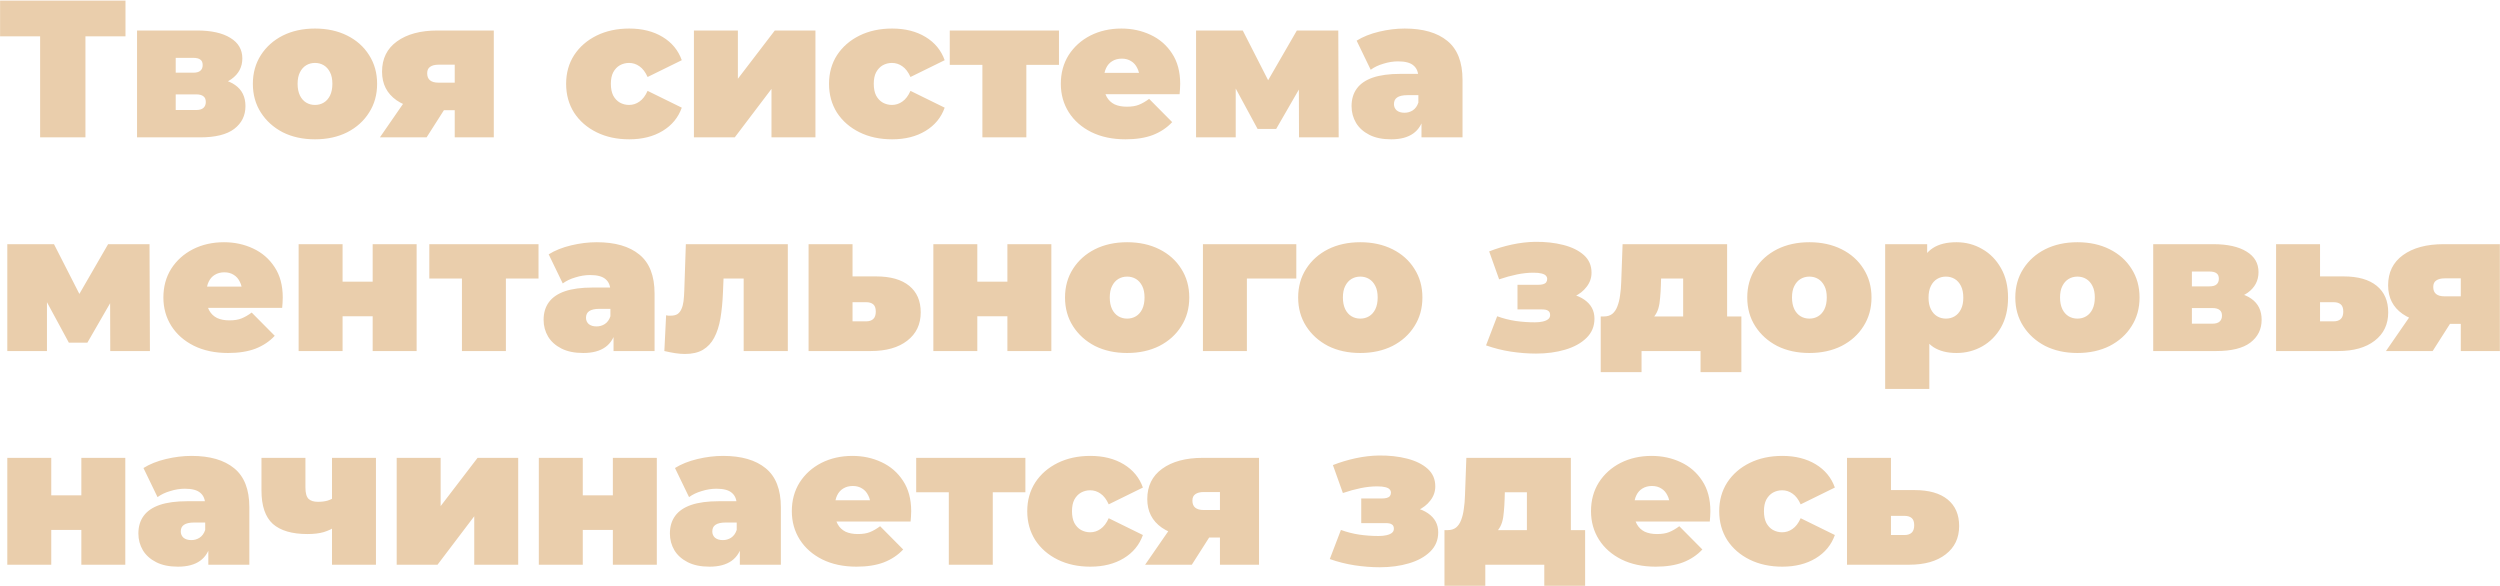 <?xml version="1.0" encoding="UTF-8"?> <svg xmlns="http://www.w3.org/2000/svg" width="819" height="192" viewBox="0 0 819 192" fill="none"><path d="M13.144 45V8.648L16.408 11.912H0.024V0.2H41.112V11.912H24.728L27.992 8.648V45H13.144ZM44.892 45V9.992H64.54C69.233 9.992 72.881 10.803 75.484 12.424C78.087 14.003 79.388 16.243 79.388 19.144C79.388 21.96 78.193 24.221 75.804 25.928C73.415 27.592 70.193 28.424 66.14 28.424L67.228 25.48C71.537 25.48 74.801 26.269 77.02 27.848C79.281 29.427 80.412 31.731 80.412 34.76C80.412 37.875 79.175 40.371 76.7 42.248C74.268 44.083 70.556 45 65.564 45H44.892ZM57.564 36.04H64.284C65.351 36.04 66.14 35.805 66.652 35.336C67.164 34.867 67.42 34.227 67.42 33.416C67.42 32.563 67.164 31.944 66.652 31.56C66.14 31.133 65.351 30.92 64.284 30.92H57.564V36.04ZM57.564 23.816H63.26C64.369 23.816 65.159 23.603 65.628 23.176C66.14 22.749 66.396 22.131 66.396 21.32C66.396 20.467 66.14 19.869 65.628 19.528C65.159 19.144 64.369 18.952 63.26 18.952H57.564V23.816ZM103.19 45.64C99.222 45.64 95.702 44.872 92.63 43.336C89.601 41.757 87.211 39.603 85.462 36.872C83.713 34.141 82.838 31.005 82.838 27.464C82.838 23.923 83.713 20.787 85.462 18.056C87.211 15.325 89.601 13.192 92.63 11.656C95.702 10.12 99.222 9.352 103.19 9.352C107.158 9.352 110.678 10.12 113.75 11.656C116.822 13.192 119.211 15.325 120.918 18.056C122.667 20.787 123.542 23.923 123.542 27.464C123.542 31.005 122.667 34.141 120.918 36.872C119.211 39.603 116.822 41.757 113.75 43.336C110.678 44.872 107.158 45.64 103.19 45.64ZM103.19 34.376C104.257 34.376 105.217 34.12 106.07 33.608C106.923 33.096 107.606 32.328 108.118 31.304C108.63 30.237 108.886 28.957 108.886 27.464C108.886 25.928 108.63 24.669 108.118 23.688C107.606 22.664 106.923 21.896 106.07 21.384C105.217 20.872 104.257 20.616 103.19 20.616C102.123 20.616 101.163 20.872 100.31 21.384C99.457 21.896 98.774 22.664 98.262 23.688C97.75 24.669 97.494 25.928 97.494 27.464C97.494 28.957 97.75 30.237 98.262 31.304C98.774 32.328 99.457 33.096 100.31 33.608C101.163 34.12 102.123 34.376 103.19 34.376ZM148.968 45V33.992L150.76 36.104H142.76C137.341 36.104 133.053 35.016 129.896 32.84C126.738 30.621 125.16 27.507 125.16 23.496C125.16 19.229 126.781 15.923 130.024 13.576C133.309 11.187 137.746 9.992 143.336 9.992H161.768V45H148.968ZM124.456 45L133.608 31.752H148.2L139.752 45H124.456ZM148.968 29.704V17.736L150.76 21.192H143.656C142.461 21.192 141.544 21.427 140.904 21.896C140.264 22.323 139.944 23.027 139.944 24.008C139.944 26.056 141.181 27.08 143.656 27.08H150.76L148.968 29.704ZM206.135 45.64C202.124 45.64 198.562 44.872 195.447 43.336C192.332 41.8 189.879 39.667 188.087 36.936C186.338 34.163 185.463 31.005 185.463 27.464C185.463 23.923 186.338 20.787 188.087 18.056C189.879 15.325 192.332 13.192 195.447 11.656C198.562 10.12 202.124 9.352 206.135 9.352C210.402 9.352 214.05 10.269 217.079 12.104C220.108 13.939 222.199 16.477 223.351 19.72L212.151 25.224C211.426 23.603 210.53 22.429 209.463 21.704C208.439 20.979 207.308 20.616 206.071 20.616C205.004 20.616 204.002 20.872 203.063 21.384C202.167 21.896 201.442 22.664 200.887 23.688C200.375 24.669 200.119 25.928 200.119 27.464C200.119 29 200.375 30.28 200.887 31.304C201.442 32.328 202.167 33.096 203.063 33.608C204.002 34.12 205.004 34.376 206.071 34.376C207.308 34.376 208.439 34.013 209.463 33.288C210.53 32.563 211.426 31.389 212.151 29.768L223.351 35.272C222.199 38.515 220.108 41.053 217.079 42.888C214.05 44.723 210.402 45.64 206.135 45.64ZM227.33 45V9.992H241.73V25.8L253.826 9.992H267.138V45H252.738V29.128L240.706 45H227.33ZM292.26 45.64C288.249 45.64 284.687 44.872 281.572 43.336C278.457 41.8 276.004 39.667 274.212 36.936C272.463 34.163 271.588 31.005 271.588 27.464C271.588 23.923 272.463 20.787 274.212 18.056C276.004 15.325 278.457 13.192 281.572 11.656C284.687 10.12 288.249 9.352 292.26 9.352C296.527 9.352 300.175 10.269 303.204 12.104C306.233 13.939 308.324 16.477 309.476 19.72L298.276 25.224C297.551 23.603 296.655 22.429 295.588 21.704C294.564 20.979 293.433 20.616 292.196 20.616C291.129 20.616 290.127 20.872 289.188 21.384C288.292 21.896 287.567 22.664 287.012 23.688C286.5 24.669 286.244 25.928 286.244 27.464C286.244 29 286.5 30.28 287.012 31.304C287.567 32.328 288.292 33.096 289.188 33.608C290.127 34.12 291.129 34.376 292.196 34.376C293.433 34.376 294.564 34.013 295.588 33.288C296.655 32.563 297.551 31.389 298.276 29.768L309.476 35.272C308.324 38.515 306.233 41.053 303.204 42.888C300.175 44.723 296.527 45.64 292.26 45.64ZM321.831 45V18.184L324.967 21.256H311.143V9.992H346.919V21.256H333.095L336.231 18.184V45H321.831ZM368.71 45.64C364.443 45.64 360.71 44.851 357.51 43.272C354.352 41.693 351.899 39.539 350.15 36.808C348.4 34.035 347.526 30.92 347.526 27.464C347.526 23.923 348.379 20.787 350.086 18.056C351.835 15.325 354.203 13.192 357.19 11.656C360.219 10.12 363.611 9.352 367.366 9.352C370.822 9.352 374 10.035 376.902 11.4C379.846 12.765 382.192 14.792 383.942 17.48C385.734 20.168 386.63 23.496 386.63 27.464C386.63 27.976 386.608 28.552 386.566 29.192C386.523 29.789 386.48 30.344 386.438 30.856H359.494V23.88H378.757L373.318 25.736C373.318 24.371 373.062 23.219 372.55 22.28C372.08 21.299 371.419 20.552 370.566 20.04C369.712 19.485 368.688 19.208 367.494 19.208C366.299 19.208 365.254 19.485 364.358 20.04C363.504 20.552 362.843 21.299 362.374 22.28C361.904 23.219 361.67 24.371 361.67 25.736V27.912C361.67 29.405 361.968 30.685 362.566 31.752C363.163 32.819 364.016 33.629 365.126 34.184C366.235 34.696 367.579 34.952 369.158 34.952C370.779 34.952 372.102 34.739 373.126 34.312C374.192 33.885 375.302 33.245 376.454 32.392L384.006 40.008C382.299 41.843 380.187 43.251 377.67 44.232C375.195 45.171 372.208 45.64 368.71 45.64ZM391.83 45V9.992H407.126L418.262 31.816H412.246L424.854 9.992H438.422L438.55 45H425.558L425.494 23.944L427.734 25.48L418.07 42.248H411.99L402.326 24.392L404.822 23.752V45H391.83ZM465.683 45V38.792L464.659 37.128V25.352C464.659 23.645 464.126 22.344 463.059 21.448C462.035 20.552 460.35 20.104 458.003 20.104C456.424 20.104 454.824 20.36 453.203 20.872C451.582 21.341 450.195 22.003 449.043 22.856L444.435 13.32C446.483 12.04 448.936 11.059 451.795 10.376C454.654 9.693 457.448 9.352 460.179 9.352C466.195 9.352 470.846 10.696 474.131 13.384C477.459 16.072 479.123 20.339 479.123 26.184V45H465.683ZM455.763 45.64C452.904 45.64 450.515 45.149 448.595 44.168C446.675 43.187 445.224 41.885 444.243 40.264C443.262 38.6 442.771 36.765 442.771 34.76C442.771 32.499 443.347 30.579 444.499 29C445.651 27.421 447.4 26.227 449.747 25.416C452.136 24.605 455.144 24.2 458.771 24.2H466.067V31.176H461.075C459.539 31.176 458.408 31.432 457.683 31.944C457 32.413 456.659 33.139 456.659 34.12C456.659 34.931 456.958 35.613 457.555 36.168C458.195 36.68 459.048 36.936 460.115 36.936C461.096 36.936 461.992 36.68 462.803 36.168C463.656 35.613 464.275 34.76 464.659 33.608L466.515 37.896C465.96 40.499 464.787 42.44 462.995 43.72C461.203 45 458.792 45.64 455.763 45.64ZM2.392 115V79.992H17.688L28.824 101.816H22.808L35.416 79.992H48.984L49.112 115H36.12L36.056 93.944L38.296 95.48L28.632 112.248H22.552L12.888 94.392L15.384 93.752V115H2.392ZM74.71 115.64C70.443 115.64 66.71 114.851 63.51 113.272C60.352 111.693 57.899 109.539 56.15 106.808C54.4 104.035 53.526 100.92 53.526 97.464C53.526 93.923 54.379 90.787 56.086 88.056C57.835 85.325 60.203 83.192 63.19 81.656C66.219 80.12 69.611 79.352 73.365 79.352C76.822 79.352 80 80.035 82.901 81.4C85.846 82.765 88.192 84.792 89.942 87.48C91.734 90.168 92.629 93.496 92.629 97.464C92.629 97.976 92.608 98.552 92.566 99.192C92.523 99.789 92.48 100.344 92.438 100.856H65.493V93.88H84.757L79.317 95.736C79.317 94.371 79.061 93.219 78.549 92.28C78.08 91.299 77.419 90.552 76.566 90.04C75.712 89.485 74.688 89.208 73.493 89.208C72.299 89.208 71.254 89.485 70.358 90.04C69.504 90.552 68.843 91.299 68.374 92.28C67.904 93.219 67.669 94.371 67.669 95.736V97.912C67.669 99.405 67.968 100.685 68.566 101.752C69.163 102.819 70.016 103.629 71.126 104.184C72.235 104.696 73.579 104.952 75.157 104.952C76.779 104.952 78.102 104.739 79.126 104.312C80.192 103.885 81.302 103.245 82.454 102.392L90.005 110.008C88.299 111.843 86.187 113.251 83.669 114.232C81.195 115.171 78.208 115.64 74.71 115.64ZM97.829 115V79.992H112.23V92.28H122.086V79.992H136.486V115H122.086V103.608H112.23V115H97.829ZM151.331 115V88.184L154.467 91.256H140.643V79.992H176.419V91.256H162.595L165.731 88.184V115H151.331ZM200.996 115V108.792L199.972 107.128V95.352C199.972 93.645 199.438 92.344 198.372 91.448C197.348 90.552 195.662 90.104 193.316 90.104C191.737 90.104 190.137 90.36 188.516 90.872C186.894 91.341 185.508 92.003 184.356 92.856L179.748 83.32C181.796 82.04 184.249 81.059 187.108 80.376C189.966 79.693 192.761 79.352 195.492 79.352C201.508 79.352 206.158 80.696 209.444 83.384C212.772 86.072 214.436 90.339 214.436 96.184V115H200.996ZM191.076 115.64C188.217 115.64 185.828 115.149 183.908 114.168C181.988 113.187 180.537 111.885 179.556 110.264C178.574 108.6 178.084 106.765 178.084 104.76C178.084 102.499 178.66 100.579 179.812 99C180.964 97.421 182.713 96.227 185.06 95.416C187.449 94.605 190.457 94.2 194.083 94.2H201.38V101.176H196.388C194.852 101.176 193.721 101.432 192.996 101.944C192.313 102.413 191.972 103.139 191.972 104.12C191.972 104.931 192.27 105.613 192.868 106.168C193.508 106.68 194.361 106.936 195.428 106.936C196.409 106.936 197.305 106.68 198.116 106.168C198.969 105.613 199.588 104.76 199.972 103.608L201.828 107.896C201.273 110.499 200.1 112.44 198.308 113.72C196.516 115 194.105 115.64 191.076 115.64ZM217.642 115L218.218 103.288C218.474 103.331 218.73 103.373 218.986 103.416C219.242 103.416 219.476 103.416 219.69 103.416C220.628 103.416 221.375 103.245 221.93 102.904C222.484 102.52 222.911 101.987 223.21 101.304C223.551 100.579 223.786 99.725 223.914 98.744C224.042 97.72 224.127 96.547 224.17 95.224L224.682 79.992H258.09V115H243.626V88.248L246.762 91.256H234.218L237.162 88.056L236.842 95.8C236.714 98.957 236.436 101.795 236.01 104.312C235.583 106.787 234.9 108.899 233.962 110.648C233.066 112.355 231.828 113.677 230.25 114.616C228.714 115.512 226.751 115.96 224.362 115.96C223.423 115.96 222.378 115.875 221.226 115.704C220.116 115.533 218.922 115.299 217.642 115ZM287.036 90.552C291.729 90.552 295.335 91.576 297.852 93.624C300.369 95.672 301.628 98.573 301.628 102.328C301.628 106.253 300.156 109.347 297.212 111.608C294.311 113.869 290.321 115 285.244 115H264.892V79.992H279.292V90.552H287.036ZM283.772 105.272C284.753 105.272 285.521 105.016 286.076 104.504C286.631 103.992 286.908 103.181 286.908 102.072C286.908 100.963 286.631 100.173 286.076 99.704C285.521 99.235 284.753 99 283.772 99H279.292V105.272H283.772ZM305.767 115V79.992H320.167V92.28H330.023V79.992H344.423V115H330.023V103.608H320.167V115H305.767ZM369.253 115.64C365.285 115.64 361.765 114.872 358.693 113.336C355.663 111.757 353.274 109.603 351.525 106.872C349.775 104.141 348.901 101.005 348.901 97.464C348.901 93.923 349.775 90.787 351.525 88.056C353.274 85.325 355.663 83.192 358.693 81.656C361.765 80.12 365.285 79.352 369.253 79.352C373.221 79.352 376.741 80.12 379.812 81.656C382.885 83.192 385.274 85.325 386.981 88.056C388.73 90.787 389.605 93.923 389.605 97.464C389.605 101.005 388.73 104.141 386.981 106.872C385.274 109.603 382.885 111.757 379.812 113.336C376.741 114.872 373.221 115.64 369.253 115.64ZM369.253 104.376C370.319 104.376 371.279 104.12 372.133 103.608C372.986 103.096 373.669 102.328 374.181 101.304C374.693 100.237 374.949 98.957 374.949 97.464C374.949 95.928 374.693 94.669 374.181 93.688C373.669 92.664 372.986 91.896 372.133 91.384C371.279 90.872 370.319 90.616 369.253 90.616C368.186 90.616 367.226 90.872 366.373 91.384C365.519 91.896 364.837 92.664 364.325 93.688C363.813 94.669 363.557 95.928 363.557 97.464C363.557 98.957 363.813 100.237 364.325 101.304C364.837 102.328 365.519 103.096 366.373 103.608C367.226 104.12 368.186 104.376 369.253 104.376ZM394.08 115V79.992H424.672V91.256H405.344L408.48 88.184V115H394.08ZM445.628 115.64C441.66 115.64 438.14 114.872 435.068 113.336C432.038 111.757 429.649 109.603 427.9 106.872C426.15 104.141 425.276 101.005 425.276 97.464C425.276 93.923 426.15 90.787 427.9 88.056C429.649 85.325 432.038 83.192 435.068 81.656C438.14 80.12 441.66 79.352 445.628 79.352C449.596 79.352 453.116 80.12 456.188 81.656C459.26 83.192 461.649 85.325 463.356 88.056C465.105 90.787 465.98 93.923 465.98 97.464C465.98 101.005 465.105 104.141 463.356 106.872C461.649 109.603 459.26 111.757 456.188 113.336C453.116 114.872 449.596 115.64 445.628 115.64ZM445.628 104.376C446.694 104.376 447.654 104.12 448.508 103.608C449.361 103.096 450.044 102.328 450.556 101.304C451.068 100.237 451.324 98.957 451.324 97.464C451.324 95.928 451.068 94.669 450.556 93.688C450.044 92.664 449.361 91.896 448.508 91.384C447.654 90.872 446.694 90.616 445.628 90.616C444.561 90.616 443.601 90.872 442.748 91.384C441.894 91.896 441.212 92.664 440.7 93.688C440.188 94.669 439.932 95.928 439.932 97.464C439.932 98.957 440.188 100.237 440.7 101.304C441.212 102.328 441.894 103.096 442.748 103.608C443.601 104.12 444.561 104.376 445.628 104.376ZM503.21 115.832C500.522 115.832 497.77 115.619 494.954 115.192C492.181 114.765 489.471 114.083 486.826 113.144L490.474 103.608C492.479 104.333 494.485 104.845 496.49 105.144C498.538 105.443 500.65 105.592 502.826 105.592C503.807 105.592 504.661 105.507 505.386 105.336C506.154 105.165 506.751 104.909 507.178 104.568C507.605 104.227 507.818 103.779 507.818 103.224C507.818 102.541 507.605 102.072 507.178 101.816C506.794 101.517 506.111 101.368 505.13 101.368H497.13V93.304H503.786C504.511 93.304 505.087 93.24 505.514 93.112C505.983 92.984 506.325 92.771 506.538 92.472C506.751 92.173 506.858 91.811 506.858 91.384C506.858 90.957 506.709 90.595 506.41 90.296C506.154 89.997 505.685 89.763 505.002 89.592C504.362 89.421 503.466 89.336 502.314 89.336C500.607 89.336 498.815 89.528 496.938 89.912C495.061 90.296 493.119 90.829 491.114 91.512L487.85 82.36C490.239 81.421 492.714 80.675 495.274 80.12C497.877 79.565 500.394 79.267 502.826 79.224C506.239 79.181 509.354 79.523 512.17 80.248C514.986 80.973 517.226 82.083 518.89 83.576C520.554 85.069 521.386 86.989 521.386 89.336C521.386 91.043 520.853 92.579 519.786 93.944C518.762 95.309 517.375 96.397 515.626 97.208C513.877 98.019 511.914 98.424 509.738 98.424L510.058 95.864C513.813 95.864 516.799 96.632 519.018 98.168C521.237 99.704 522.346 101.773 522.346 104.376C522.346 106.893 521.471 109.005 519.722 110.712C517.973 112.419 515.647 113.699 512.746 114.552C509.887 115.405 506.709 115.832 503.21 115.832ZM551.403 108.792V91.256H544.171L544.107 93.432C544.064 94.925 543.979 96.312 543.851 97.592C543.765 98.872 543.573 100.024 543.275 101.048C542.976 102.029 542.528 102.904 541.931 103.672C541.376 104.397 540.587 104.995 539.562 105.464L525.419 103.672C526.528 103.672 527.445 103.395 528.171 102.84C528.896 102.243 529.451 101.432 529.835 100.408C530.261 99.341 530.56 98.125 530.731 96.76C530.944 95.395 531.072 93.923 531.115 92.344L531.562 79.992H565.803V108.792H551.403ZM524.395 121.912V103.672H570.475V121.912H557.099V115H537.771V121.912H524.395ZM592.753 115.64C588.785 115.64 585.265 114.872 582.193 113.336C579.163 111.757 576.774 109.603 575.025 106.872C573.275 104.141 572.401 101.005 572.401 97.464C572.401 93.923 573.275 90.787 575.025 88.056C576.774 85.325 579.163 83.192 582.193 81.656C585.265 80.12 588.785 79.352 592.753 79.352C596.721 79.352 600.241 80.12 603.312 81.656C606.385 83.192 608.774 85.325 610.481 88.056C612.23 90.787 613.105 93.923 613.105 97.464C613.105 101.005 612.23 104.141 610.481 106.872C608.774 109.603 606.385 111.757 603.312 113.336C600.241 114.872 596.721 115.64 592.753 115.64ZM592.753 104.376C593.819 104.376 594.779 104.12 595.633 103.608C596.486 103.096 597.169 102.328 597.681 101.304C598.193 100.237 598.449 98.957 598.449 97.464C598.449 95.928 598.193 94.669 597.681 93.688C597.169 92.664 596.486 91.896 595.633 91.384C594.779 90.872 593.819 90.616 592.753 90.616C591.686 90.616 590.726 90.872 589.873 91.384C589.019 91.896 588.337 92.664 587.825 93.688C587.313 94.669 587.057 95.928 587.057 97.464C587.057 98.957 587.313 100.237 587.825 101.304C588.337 102.328 589.019 103.096 589.873 103.608C590.726 104.12 591.686 104.376 592.753 104.376ZM640.94 115.64C637.91 115.64 635.393 115 633.388 113.72C631.425 112.397 629.974 110.413 629.036 107.768C628.097 105.08 627.628 101.667 627.628 97.528C627.628 93.304 628.054 89.869 628.908 87.224C629.804 84.536 631.233 82.552 633.196 81.272C635.158 79.992 637.74 79.352 640.94 79.352C644.012 79.352 646.828 80.099 649.388 81.592C651.948 83.043 653.996 85.133 655.532 87.864C657.068 90.552 657.836 93.773 657.836 97.528C657.836 101.283 657.068 104.525 655.532 107.256C653.996 109.944 651.948 112.013 649.388 113.464C646.828 114.915 644.012 115.64 640.94 115.64ZM617.58 127.416V79.992H631.34V84.728L631.404 97.528L632.044 110.328V127.416H617.58ZM637.484 104.376C638.55 104.376 639.51 104.12 640.364 103.608C641.217 103.096 641.9 102.328 642.412 101.304C642.924 100.28 643.18 99.021 643.18 97.528C643.18 95.992 642.924 94.712 642.412 93.688C641.9 92.664 641.217 91.896 640.364 91.384C639.51 90.872 638.55 90.616 637.484 90.616C636.417 90.616 635.457 90.872 634.604 91.384C633.75 91.896 633.068 92.664 632.556 93.688C632.044 94.712 631.788 95.992 631.788 97.528C631.788 99.021 632.044 100.28 632.556 101.304C633.068 102.328 633.75 103.096 634.604 103.608C635.457 104.12 636.417 104.376 637.484 104.376ZM680.565 115.64C676.597 115.64 673.077 114.872 670.005 113.336C666.976 111.757 664.586 109.603 662.837 106.872C661.088 104.141 660.213 101.005 660.213 97.464C660.213 93.923 661.088 90.787 662.837 88.056C664.586 85.325 666.976 83.192 670.005 81.656C673.077 80.12 676.597 79.352 680.565 79.352C684.533 79.352 688.053 80.12 691.125 81.656C694.197 83.192 696.586 85.325 698.293 88.056C700.042 90.787 700.917 93.923 700.917 97.464C700.917 101.005 700.042 104.141 698.293 106.872C696.586 109.603 694.197 111.757 691.125 113.336C688.053 114.872 684.533 115.64 680.565 115.64ZM680.565 104.376C681.632 104.376 682.592 104.12 683.445 103.608C684.298 103.096 684.981 102.328 685.493 101.304C686.005 100.237 686.261 98.957 686.261 97.464C686.261 95.928 686.005 94.669 685.493 93.688C684.981 92.664 684.298 91.896 683.445 91.384C682.592 90.872 681.632 90.616 680.565 90.616C679.498 90.616 678.538 90.872 677.685 91.384C676.832 91.896 676.149 92.664 675.637 93.688C675.125 94.669 674.869 95.928 674.869 97.464C674.869 98.957 675.125 100.237 675.637 101.304C676.149 102.328 676.832 103.096 677.685 103.608C678.538 104.12 679.498 104.376 680.565 104.376ZM705.392 115V79.992H725.04C729.733 79.992 733.381 80.803 735.984 82.424C738.587 84.003 739.888 86.243 739.888 89.144C739.888 91.96 738.693 94.221 736.304 95.928C733.915 97.592 730.693 98.424 726.64 98.424L727.728 95.48C732.037 95.48 735.301 96.269 737.52 97.848C739.781 99.427 740.912 101.731 740.912 104.76C740.912 107.875 739.675 110.371 737.2 112.248C734.768 114.083 731.056 115 726.064 115H705.392ZM718.064 106.04H724.784C725.851 106.04 726.64 105.805 727.152 105.336C727.664 104.867 727.92 104.227 727.92 103.416C727.92 102.563 727.664 101.944 727.152 101.56C726.64 101.133 725.851 100.92 724.784 100.92H718.064V106.04ZM718.064 93.816H723.76C724.869 93.816 725.659 93.603 726.128 93.176C726.64 92.749 726.896 92.131 726.896 91.32C726.896 90.467 726.64 89.869 726.128 89.528C725.659 89.144 724.869 88.952 723.76 88.952H718.064V93.816ZM767.786 90.552C772.479 90.552 776.085 91.576 778.602 93.624C781.119 95.672 782.378 98.573 782.378 102.328C782.378 106.253 780.906 109.347 777.962 111.608C775.061 113.869 771.071 115 765.994 115H745.642V79.992H760.042V90.552H767.786ZM764.522 105.272C765.503 105.272 766.271 105.016 766.826 104.504C767.381 103.992 767.658 103.181 767.658 102.072C767.658 100.963 767.381 100.173 766.826 99.704C766.271 99.235 765.503 99 764.522 99H760.042V105.272H764.522ZM806.155 115V103.992L807.947 106.104H799.947C794.528 106.104 790.24 105.016 787.083 102.84C783.926 100.621 782.347 97.507 782.347 93.496C782.347 89.229 783.968 85.923 787.211 83.576C790.496 81.187 794.934 79.992 800.523 79.992H818.955V115H806.155ZM781.643 115L790.795 101.752H805.387L796.939 115H781.643ZM806.155 99.704V87.736L807.947 91.192H800.843C799.648 91.192 798.731 91.427 798.091 91.896C797.451 92.323 797.131 93.027 797.131 94.008C797.131 96.056 798.368 97.08 800.843 97.08H807.947L806.155 99.704ZM2.392 185V149.992H16.792V162.28H26.648V149.992H41.048V185H26.648V173.608H16.792V185H2.392ZM68.246 185V178.792L67.222 177.128V165.352C67.222 163.645 66.688 162.344 65.621 161.448C64.597 160.552 62.912 160.104 60.566 160.104C58.987 160.104 57.387 160.36 55.766 160.872C54.144 161.341 52.758 162.003 51.605 162.856L46.998 153.32C49.045 152.04 51.499 151.059 54.358 150.376C57.216 149.693 60.011 149.352 62.742 149.352C68.757 149.352 73.408 150.696 76.694 153.384C80.022 156.072 81.686 160.339 81.686 166.184V185H68.246ZM58.325 185.64C55.467 185.64 53.078 185.149 51.157 184.168C49.237 183.187 47.787 181.885 46.806 180.264C45.824 178.6 45.334 176.765 45.334 174.76C45.334 172.499 45.91 170.579 47.062 169C48.214 167.421 49.963 166.227 52.309 165.416C54.699 164.605 57.707 164.2 61.334 164.2H68.629V171.176H63.638C62.102 171.176 60.971 171.432 60.245 171.944C59.563 172.413 59.221 173.139 59.221 174.12C59.221 174.931 59.52 175.613 60.117 176.168C60.758 176.68 61.611 176.936 62.678 176.936C63.659 176.936 64.555 176.68 65.365 176.168C66.219 175.613 66.838 174.76 67.222 173.608L69.078 177.896C68.523 180.499 67.35 182.44 65.558 183.72C63.766 185 61.355 185.64 58.325 185.64ZM109.724 172.584C108.785 173.267 107.569 173.843 106.076 174.312C104.625 174.739 102.833 174.952 100.7 174.952C95.665 174.952 91.889 173.843 89.371 171.624C86.897 169.363 85.659 165.715 85.659 160.68V149.992H100.06V159.72C100.06 161.512 100.401 162.749 101.083 163.432C101.766 164.072 102.79 164.392 104.156 164.392C105.35 164.392 106.396 164.264 107.292 164.008C108.23 163.709 109.02 163.325 109.66 162.856L109.724 172.584ZM108.764 185V149.992H123.164V185H108.764ZM129.955 185V149.992H144.355V165.8L156.451 149.992H169.763V185H155.363V169.128L143.331 185H129.955ZM176.517 185V149.992H190.917V162.28H200.773V149.992H215.173V185H200.773V173.608H190.917V185H176.517ZM242.371 185V178.792L241.347 177.128V165.352C241.347 163.645 240.813 162.344 239.747 161.448C238.723 160.552 237.037 160.104 234.691 160.104C233.112 160.104 231.512 160.36 229.891 160.872C228.269 161.341 226.883 162.003 225.731 162.856L221.123 153.32C223.171 152.04 225.624 151.059 228.483 150.376C231.341 149.693 234.136 149.352 236.867 149.352C242.883 149.352 247.533 150.696 250.819 153.384C254.147 156.072 255.811 160.339 255.811 166.184V185H242.371ZM232.451 185.64C229.592 185.64 227.203 185.149 225.283 184.168C223.363 183.187 221.912 181.885 220.931 180.264C219.949 178.6 219.459 176.765 219.459 174.76C219.459 172.499 220.035 170.579 221.187 169C222.339 167.421 224.088 166.227 226.435 165.416C228.824 164.605 231.832 164.2 235.458 164.2H242.755V171.176H237.763C236.227 171.176 235.096 171.432 234.371 171.944C233.688 172.413 233.347 173.139 233.347 174.12C233.347 174.931 233.645 175.613 234.243 176.168C234.883 176.68 235.736 176.936 236.803 176.936C237.784 176.936 238.68 176.68 239.491 176.168C240.344 175.613 240.963 174.76 241.347 173.608L243.203 177.896C242.648 180.499 241.475 182.44 239.683 183.72C237.891 185 235.48 185.64 232.451 185.64ZM280.585 185.64C276.318 185.64 272.585 184.851 269.385 183.272C266.227 181.693 263.774 179.539 262.025 176.808C260.275 174.035 259.401 170.92 259.401 167.464C259.401 163.923 260.254 160.787 261.961 158.056C263.71 155.325 266.078 153.192 269.065 151.656C272.094 150.12 275.486 149.352 279.241 149.352C282.697 149.352 285.875 150.035 288.777 151.4C291.721 152.765 294.067 154.792 295.817 157.48C297.609 160.168 298.505 163.496 298.505 167.464C298.505 167.976 298.483 168.552 298.441 169.192C298.398 169.789 298.355 170.344 298.312 170.856H271.369V163.88H290.632L285.193 165.736C285.193 164.371 284.937 163.219 284.425 162.28C283.955 161.299 283.294 160.552 282.441 160.04C281.587 159.485 280.563 159.208 279.369 159.208C278.174 159.208 277.129 159.485 276.233 160.04C275.379 160.552 274.718 161.299 274.249 162.28C273.779 163.219 273.545 164.371 273.545 165.736V167.912C273.545 169.405 273.843 170.685 274.441 171.752C275.038 172.819 275.891 173.629 277.001 174.184C278.11 174.696 279.454 174.952 281.033 174.952C282.654 174.952 283.977 174.739 285.001 174.312C286.067 173.885 287.177 173.245 288.329 172.392L295.881 180.008C294.174 181.843 292.062 183.251 289.545 184.232C287.07 185.171 284.083 185.64 280.585 185.64ZM310.831 185V158.184L313.967 161.256H300.143V149.992H335.919V161.256H322.095L325.231 158.184V185H310.831ZM357.198 185.64C353.187 185.64 349.624 184.872 346.51 183.336C343.395 181.8 340.942 179.667 339.15 176.936C337.4 174.163 336.526 171.005 336.526 167.464C336.526 163.923 337.4 160.787 339.15 158.056C340.942 155.325 343.395 153.192 346.51 151.656C349.624 150.12 353.187 149.352 357.198 149.352C361.464 149.352 365.112 150.269 368.142 152.104C371.171 153.939 373.262 156.477 374.414 159.72L363.214 165.224C362.488 163.603 361.592 162.429 360.526 161.704C359.502 160.979 358.371 160.616 357.134 160.616C356.067 160.616 355.064 160.872 354.126 161.384C353.23 161.896 352.504 162.664 351.95 163.688C351.438 164.669 351.182 165.928 351.182 167.464C351.182 169 351.438 170.28 351.95 171.304C352.504 172.328 353.23 173.096 354.126 173.608C355.064 174.12 356.067 174.376 357.134 174.376C358.371 174.376 359.502 174.013 360.526 173.288C361.592 172.563 362.488 171.389 363.214 169.768L374.414 175.272C373.262 178.515 371.171 181.053 368.142 182.888C365.112 184.723 361.464 185.64 357.198 185.64ZM399.655 185V173.992L401.447 176.104H393.447C388.028 176.104 383.74 175.016 380.583 172.84C377.426 170.621 375.847 167.507 375.847 163.496C375.847 159.229 377.468 155.923 380.711 153.576C383.996 151.187 388.434 149.992 394.023 149.992H412.455V185H399.655ZM375.143 185L384.295 171.752H398.887L390.439 185H375.143ZM399.655 169.704V157.736L401.447 161.192H394.343C393.148 161.192 392.231 161.427 391.591 161.896C390.951 162.323 390.631 163.027 390.631 164.008C390.631 166.056 391.868 167.08 394.343 167.08H401.447L399.655 169.704ZM452.023 185.832C449.335 185.832 446.583 185.619 443.767 185.192C440.993 184.765 438.284 184.083 435.639 183.144L439.286 173.608C441.292 174.333 443.297 174.845 445.303 175.144C447.351 175.443 449.463 175.592 451.639 175.592C452.62 175.592 453.473 175.507 454.199 175.336C454.967 175.165 455.564 174.909 455.991 174.568C456.417 174.227 456.631 173.779 456.631 173.224C456.631 172.541 456.417 172.072 455.991 171.816C455.607 171.517 454.924 171.368 453.943 171.368H445.943V163.304H452.599C453.324 163.304 453.9 163.24 454.327 163.112C454.796 162.984 455.137 162.771 455.351 162.472C455.564 162.173 455.671 161.811 455.671 161.384C455.671 160.957 455.521 160.595 455.223 160.296C454.967 159.997 454.497 159.763 453.815 159.592C453.175 159.421 452.279 159.336 451.127 159.336C449.42 159.336 447.628 159.528 445.751 159.912C443.873 160.296 441.932 160.829 439.927 161.512L436.663 152.36C439.052 151.421 441.527 150.675 444.087 150.12C446.689 149.565 449.207 149.267 451.639 149.224C455.052 149.181 458.167 149.523 460.983 150.248C463.799 150.973 466.039 152.083 467.703 153.576C469.367 155.069 470.199 156.989 470.199 159.336C470.199 161.043 469.665 162.579 468.599 163.944C467.575 165.309 466.188 166.397 464.439 167.208C462.689 168.019 460.727 168.424 458.551 168.424L458.871 165.864C462.625 165.864 465.612 166.632 467.831 168.168C470.049 169.704 471.159 171.773 471.159 174.376C471.159 176.893 470.284 179.005 468.535 180.712C466.785 182.419 464.46 183.699 461.559 184.552C458.7 185.405 455.521 185.832 452.023 185.832ZM500.215 178.792V161.256H492.983L492.919 163.432C492.876 164.925 492.791 166.312 492.663 167.592C492.578 168.872 492.386 170.024 492.087 171.048C491.788 172.029 491.34 172.904 490.743 173.672C490.188 174.397 489.399 174.995 488.375 175.464L474.231 173.672C475.34 173.672 476.258 173.395 476.983 172.84C477.708 172.243 478.263 171.432 478.647 170.408C479.074 169.341 479.372 168.125 479.543 166.76C479.756 165.395 479.884 163.923 479.927 162.344L480.375 149.992H514.615V178.792H500.215ZM473.207 191.912V173.672H519.287V191.912H505.911V185H486.583V191.912H473.207ZM542.397 185.64C538.13 185.64 534.397 184.851 531.197 183.272C528.04 181.693 525.586 179.539 523.837 176.808C522.088 174.035 521.213 170.92 521.213 167.464C521.213 163.923 522.066 160.787 523.773 158.056C525.522 155.325 527.89 153.192 530.877 151.656C533.906 150.12 537.298 149.352 541.053 149.352C544.509 149.352 547.688 150.035 550.589 151.4C553.533 152.765 555.88 154.792 557.629 157.48C559.421 160.168 560.317 163.496 560.317 167.464C560.317 167.976 560.296 168.552 560.253 169.192C560.21 169.789 560.168 170.344 560.125 170.856H533.181V163.88H552.445L547.005 165.736C547.005 164.371 546.749 163.219 546.237 162.28C545.768 161.299 545.106 160.552 544.253 160.04C543.4 159.485 542.376 159.208 541.181 159.208C539.986 159.208 538.941 159.485 538.045 160.04C537.192 160.552 536.53 161.299 536.061 162.28C535.592 163.219 535.357 164.371 535.357 165.736V167.912C535.357 169.405 535.656 170.685 536.253 171.752C536.85 172.819 537.704 173.629 538.813 174.184C539.922 174.696 541.266 174.952 542.845 174.952C544.466 174.952 545.789 174.739 546.813 174.312C547.88 173.885 548.989 173.245 550.141 172.392L557.693 180.008C555.986 181.843 553.874 183.251 551.357 184.232C548.882 185.171 545.896 185.64 542.397 185.64ZM583.885 185.64C579.874 185.64 576.312 184.872 573.197 183.336C570.082 181.8 567.629 179.667 565.837 176.936C564.088 174.163 563.213 171.005 563.213 167.464C563.213 163.923 564.088 160.787 565.837 158.056C567.629 155.325 570.082 153.192 573.197 151.656C576.312 150.12 579.874 149.352 583.885 149.352C588.152 149.352 591.8 150.269 594.829 152.104C597.858 153.939 599.949 156.477 601.101 159.72L589.901 165.224C589.176 163.603 588.28 162.429 587.213 161.704C586.189 160.979 585.058 160.616 583.821 160.616C582.754 160.616 581.752 160.872 580.813 161.384C579.917 161.896 579.192 162.664 578.637 163.688C578.125 164.669 577.869 165.928 577.869 167.464C577.869 169 578.125 170.28 578.637 171.304C579.192 172.328 579.917 173.096 580.813 173.608C581.752 174.12 582.754 174.376 583.821 174.376C585.058 174.376 586.189 174.013 587.213 173.288C588.28 172.563 589.176 171.389 589.901 169.768L601.101 175.272C599.949 178.515 597.858 181.053 594.829 182.888C591.8 184.723 588.152 185.64 583.885 185.64ZM627.224 160.552C631.917 160.552 635.522 161.576 638.04 163.624C640.557 165.672 641.816 168.573 641.816 172.328C641.816 176.253 640.344 179.347 637.4 181.608C634.498 183.869 630.509 185 625.432 185H605.08V149.992H619.48V160.552H627.224ZM623.96 175.272C624.941 175.272 625.709 175.016 626.264 174.504C626.818 173.992 627.096 173.181 627.096 172.072C627.096 170.963 626.818 170.173 626.264 169.704C625.709 169.235 624.941 169 623.96 169H619.48V175.272H623.96Z" fill="#EACEAC"></path></svg> 